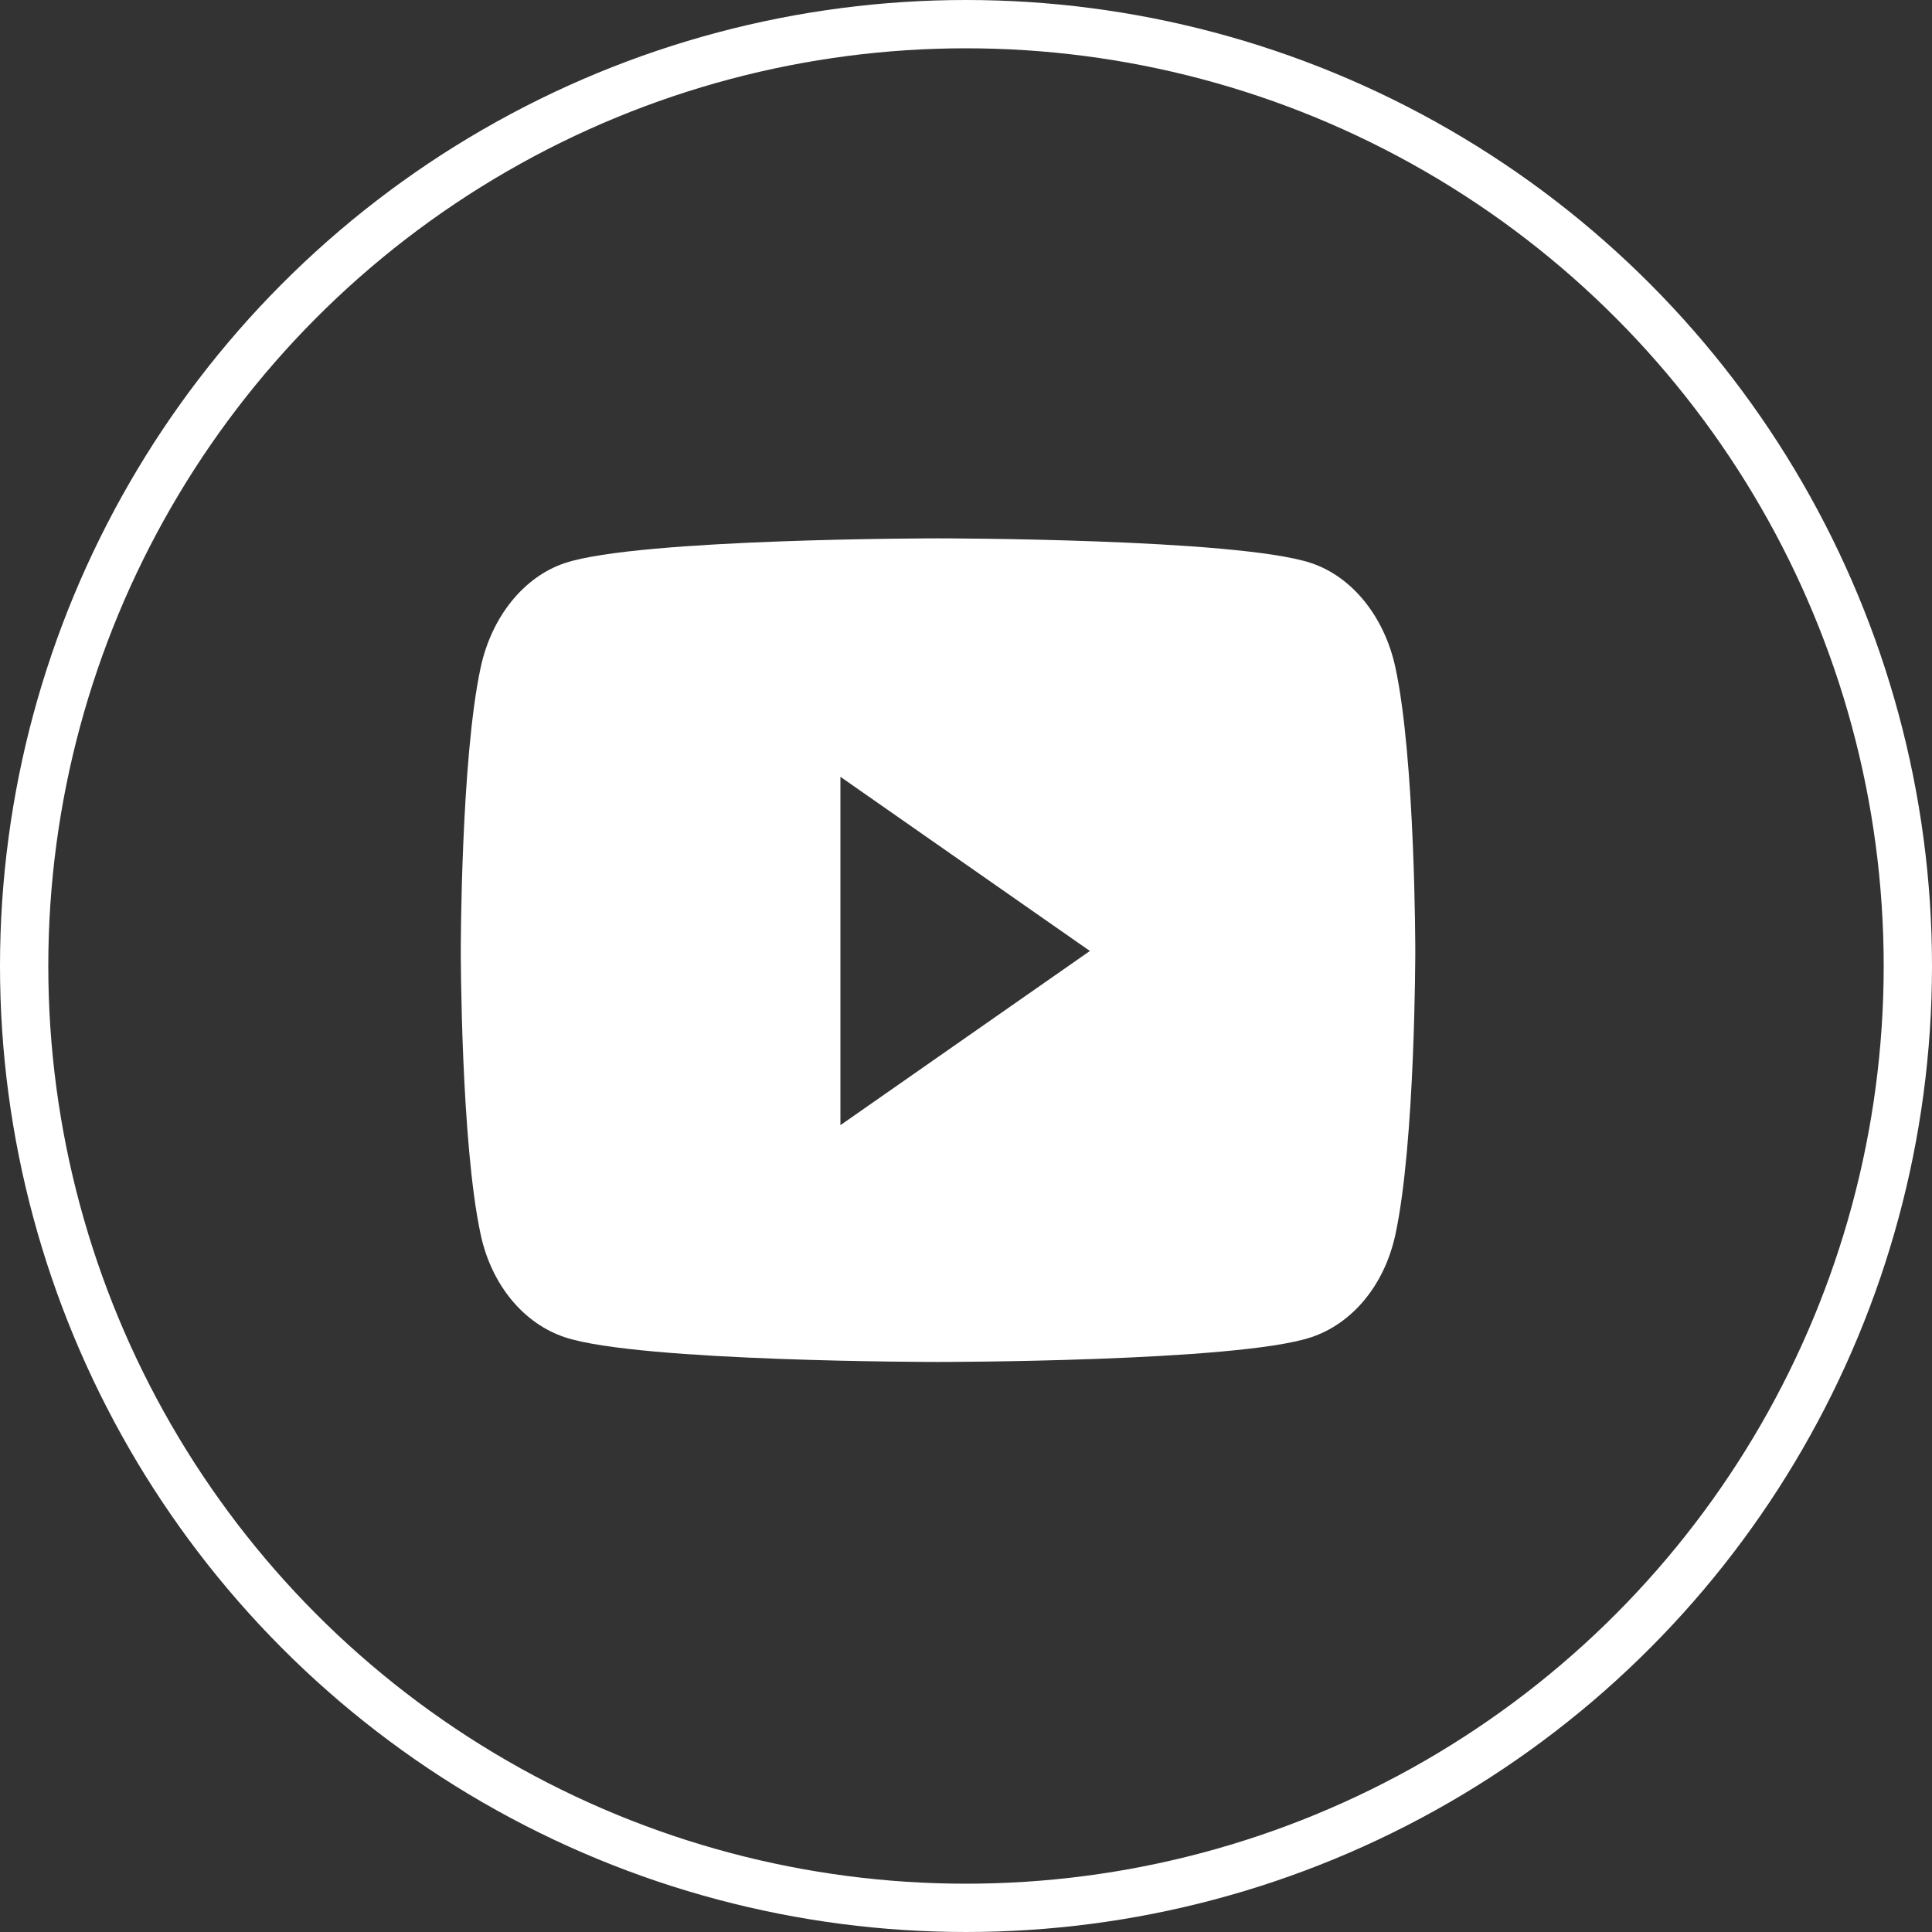 <svg width="40" height="40" viewBox="0 0 40 40" fill="none" xmlns="http://www.w3.org/2000/svg">
<rect x="0" y="0" width="40" height="40" fill="#333333" stroke="none"/>
<path d="M28.889 13.814C28.661 12.764 27.992 11.937 27.141 11.656C25.6 11.146 19.421 11.146 19.421 11.146C19.421 11.146 13.241 11.146 11.7 11.656C10.85 11.937 10.18 12.764 9.953 13.814C9.54 15.717 9.54 19.689 9.54 19.689C9.54 19.689 9.54 23.661 9.953 25.565C10.18 26.615 10.85 27.408 11.7 27.688C13.241 28.198 19.421 28.198 19.421 28.198C19.421 28.198 25.6 28.198 27.141 27.688C27.992 27.408 28.661 26.615 28.889 25.565C29.302 23.661 29.302 19.689 29.302 19.689C29.302 19.689 29.302 15.717 28.889 13.814ZM17.4 23.295V16.083L22.565 19.689L17.4 23.295Z" fill="white"/>
<circle cx="20" cy="20" r="19.5" stroke="white"/>
</svg>

